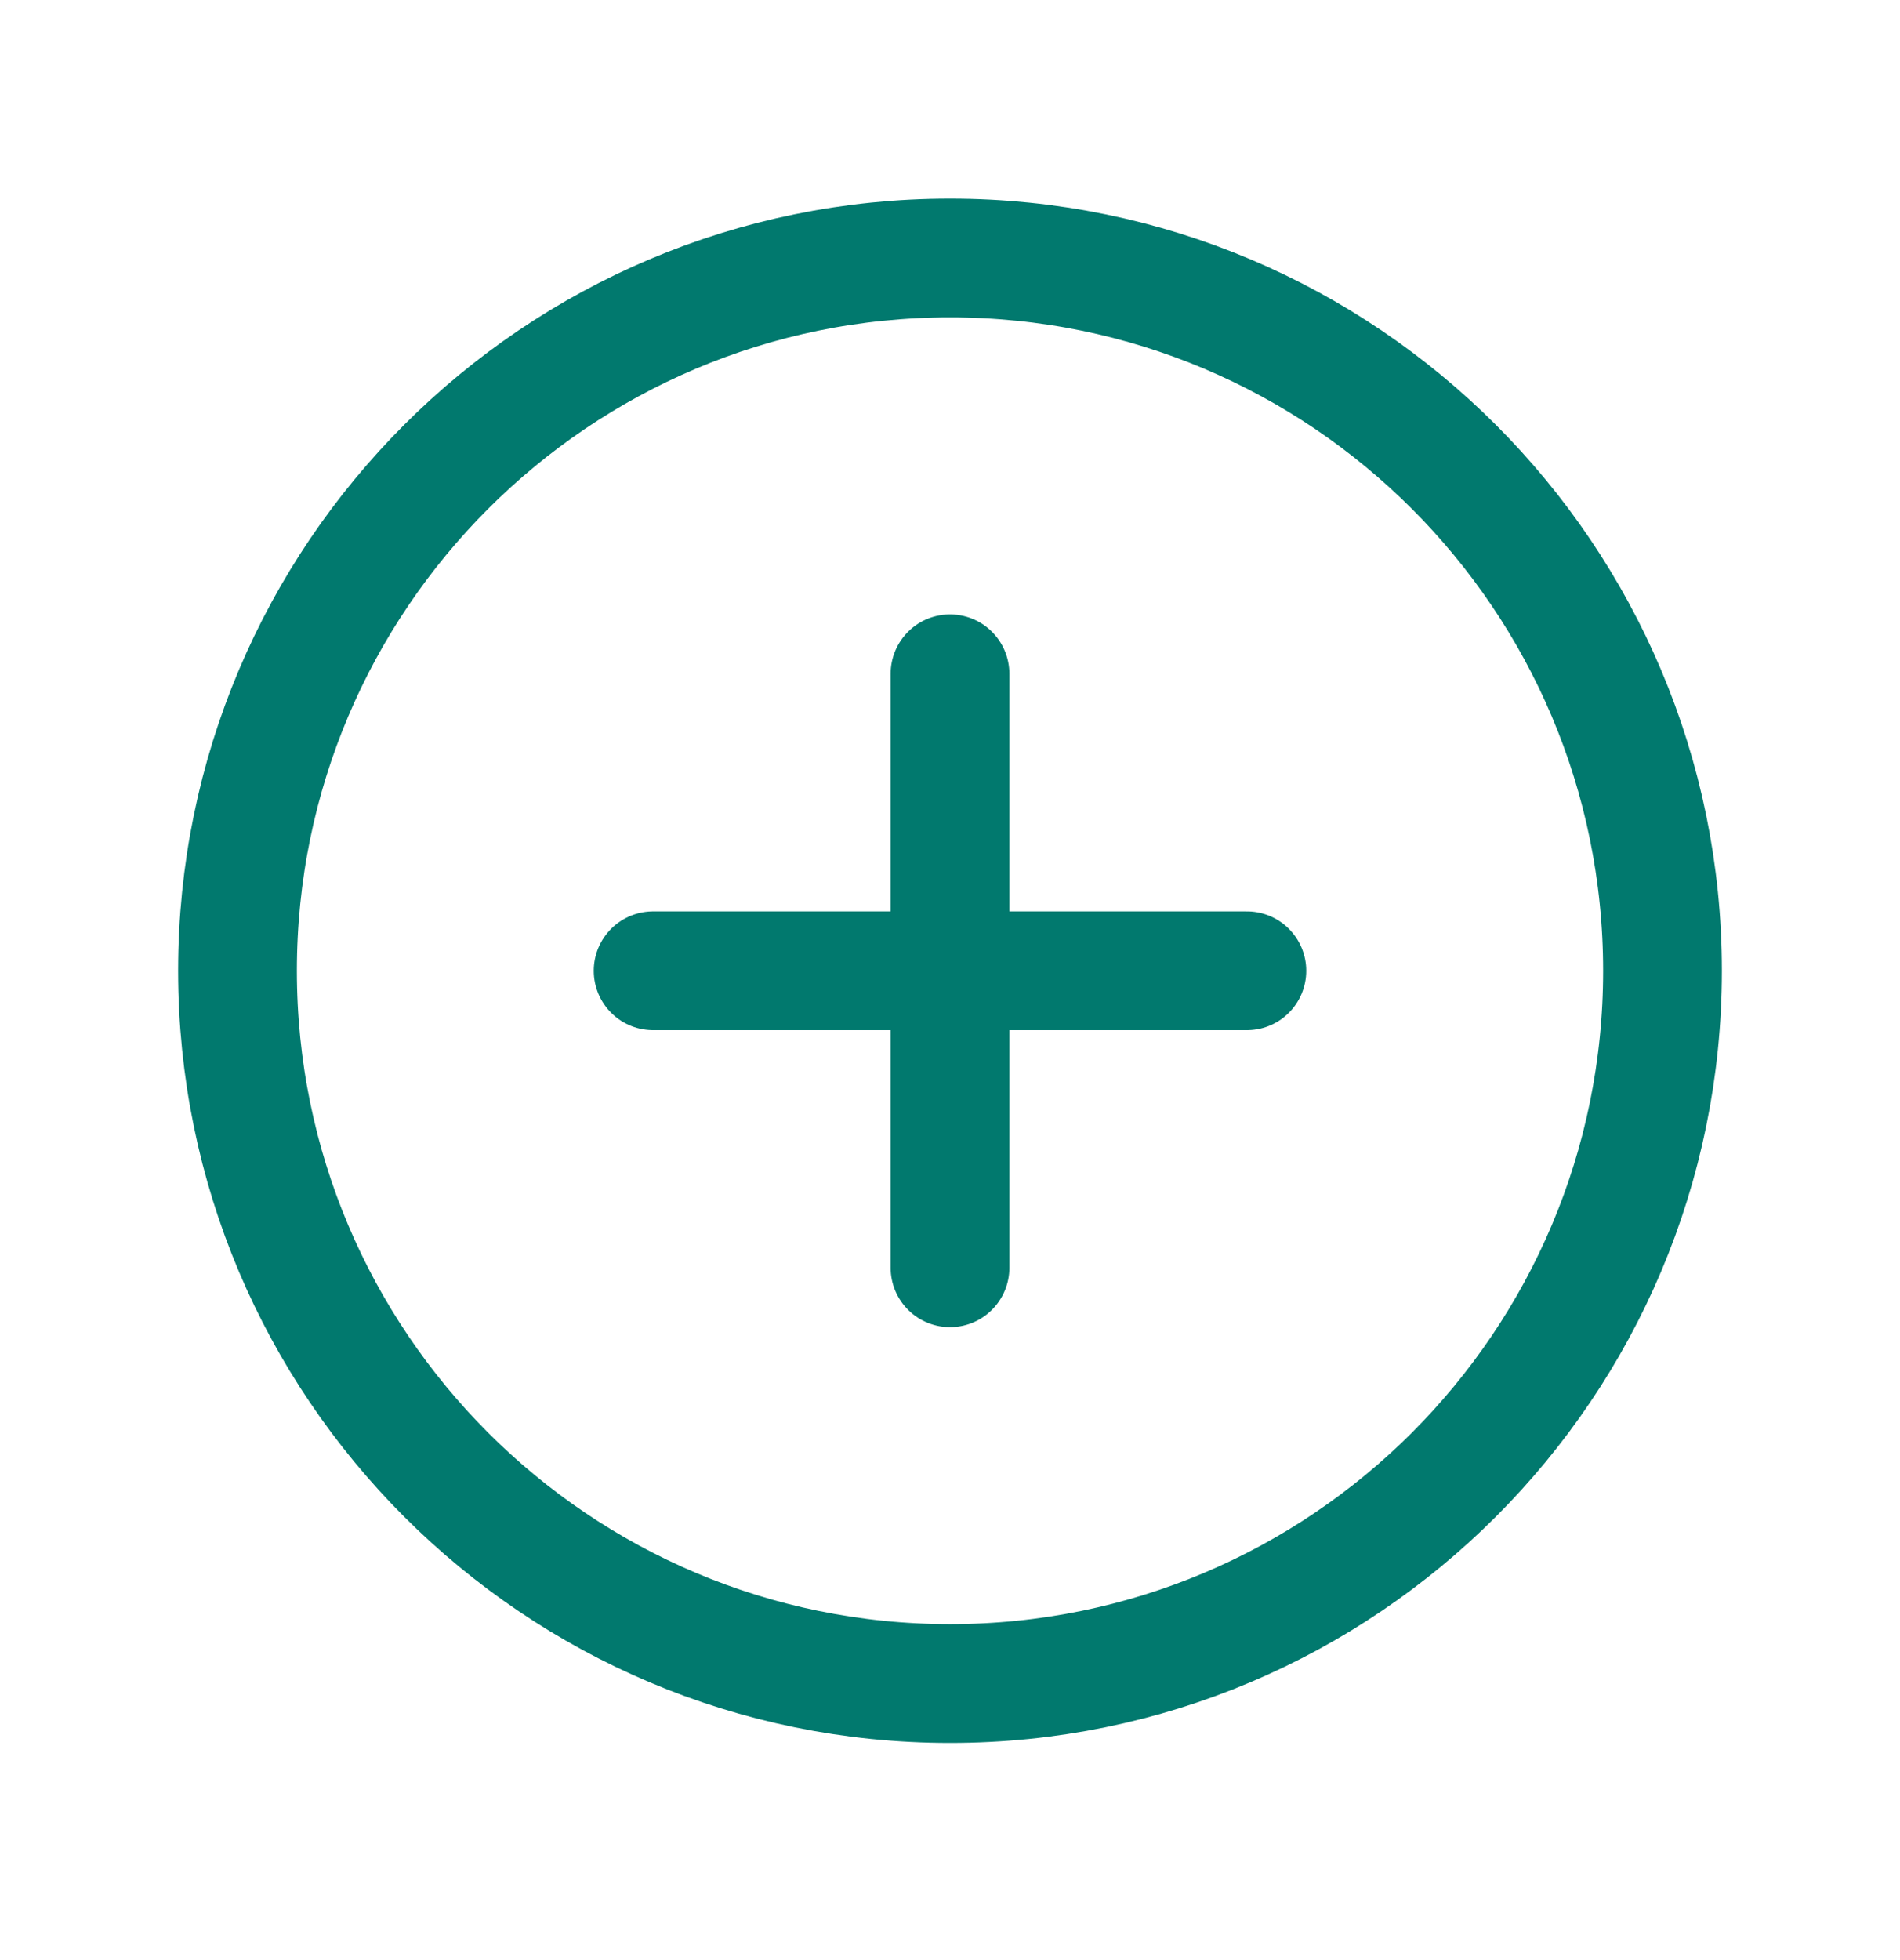 <svg xmlns="http://www.w3.org/2000/svg" width="32" height="33" viewBox="0 0 32 33" fill="none"><g clip-path="url(#clip0_1976_14980)"><path d="M16 28.344C22.627 28.344 28 22.971 28 16.344C28 9.716 22.627 4.344 16 4.344C9.373 4.344 4 9.716 4 16.344C4 22.971 9.373 28.344 16 28.344Z" stroke="#01796E" stroke-width="2" stroke-miterlimit="10"/><path d="M11 16.344H21" stroke="#01796E" stroke-width="2" stroke-linecap="round" stroke-linejoin="round"/><path d="M16 11.344V21.344" stroke="#01796E" stroke-width="2" stroke-linecap="round" stroke-linejoin="round"/></g><defs><clipPath id="clip0_1976_14980"><rect width="32" height="32" fill="white" transform="translate(0 0.344)"/></clipPath></defs></svg>